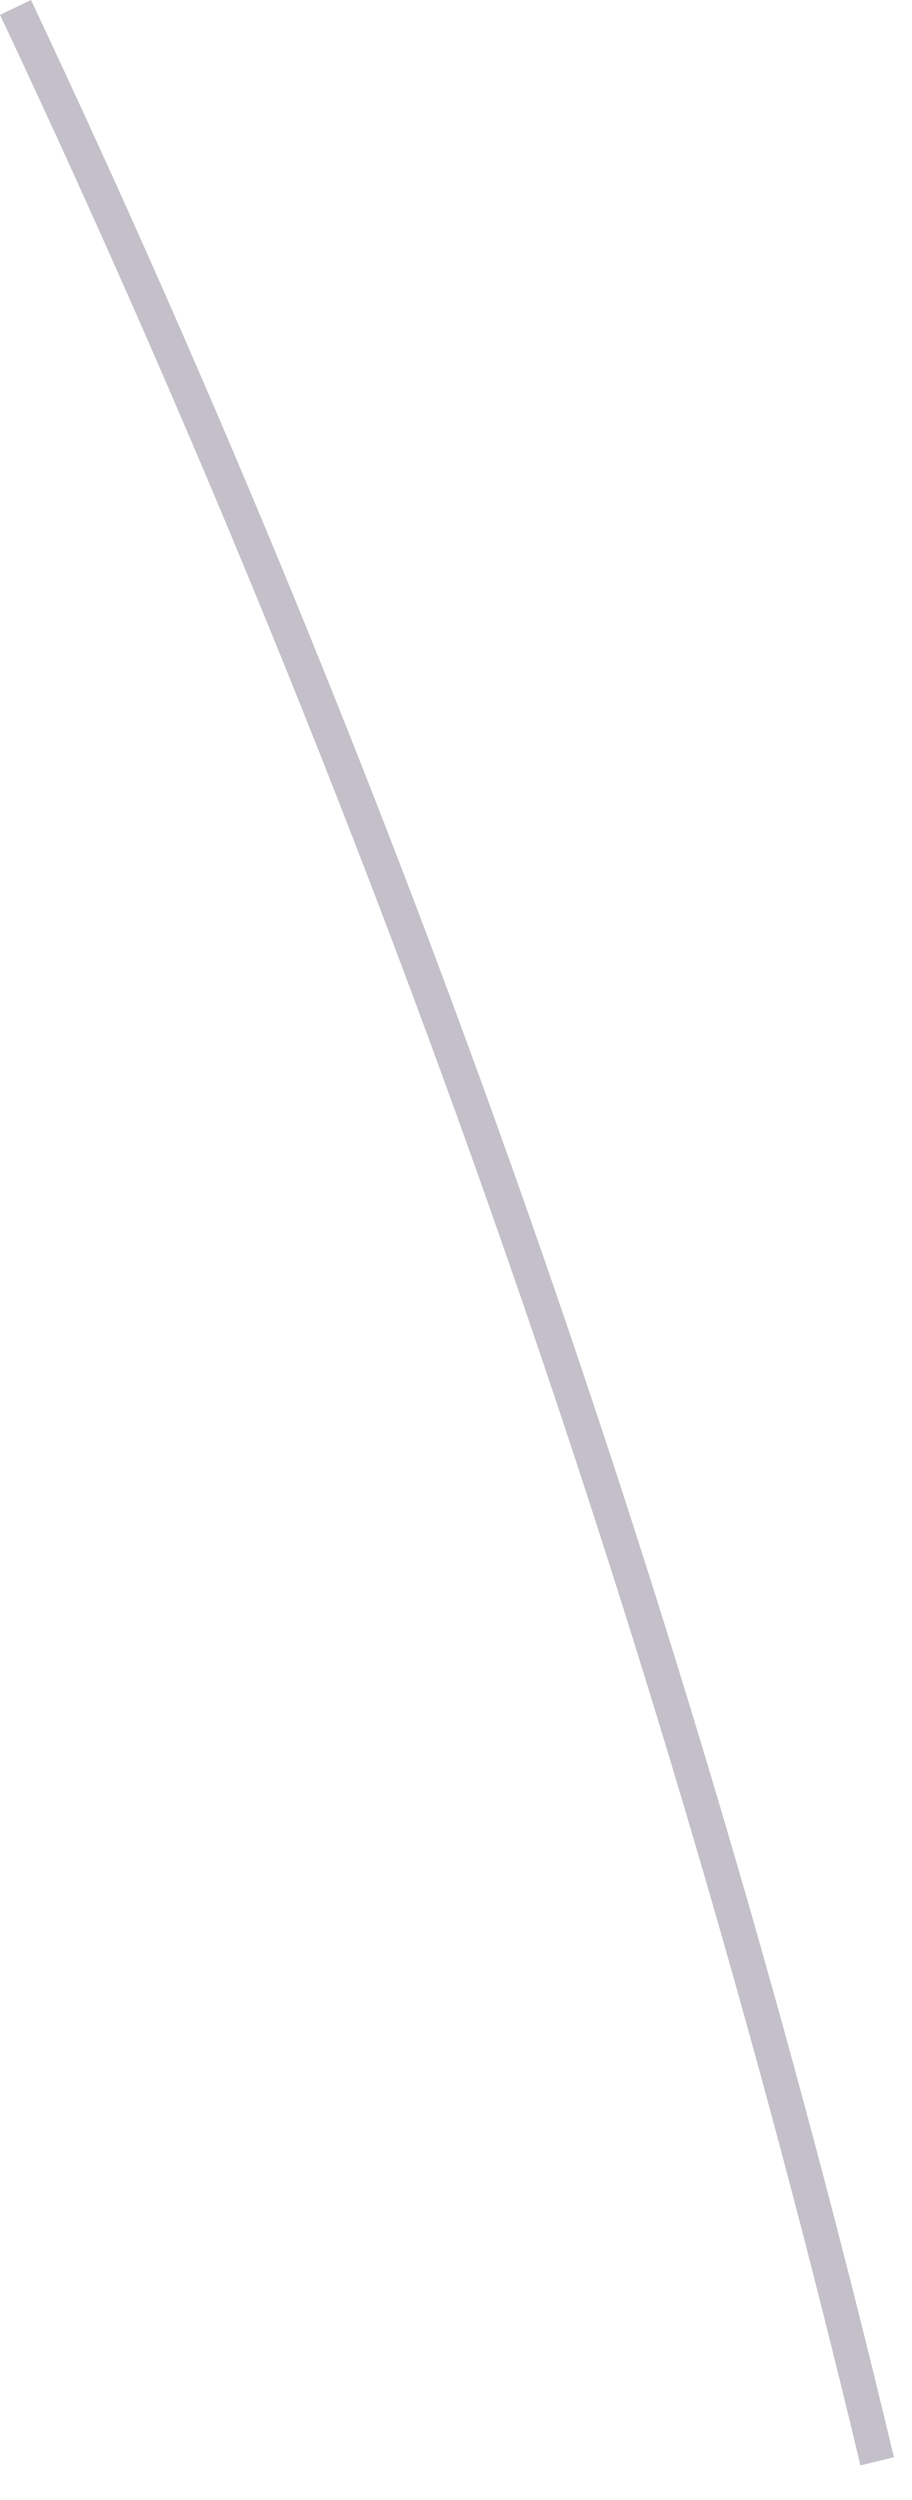 <?xml version="1.0" encoding="utf-8"?>
<svg xmlns="http://www.w3.org/2000/svg" fill="none" height="100%" overflow="visible" preserveAspectRatio="none" style="display: block;" viewBox="0 0 23 63" width="100%">
<path d="M21.702 62.141C16.658 40.998 9.352 20.216 0 0.373L0.782 0C10.171 19.903 17.489 40.733 22.544 61.924L21.702 62.129V62.141Z" fill="#392C4E" fill-opacity="0.3" id="Vector"/>
</svg>
